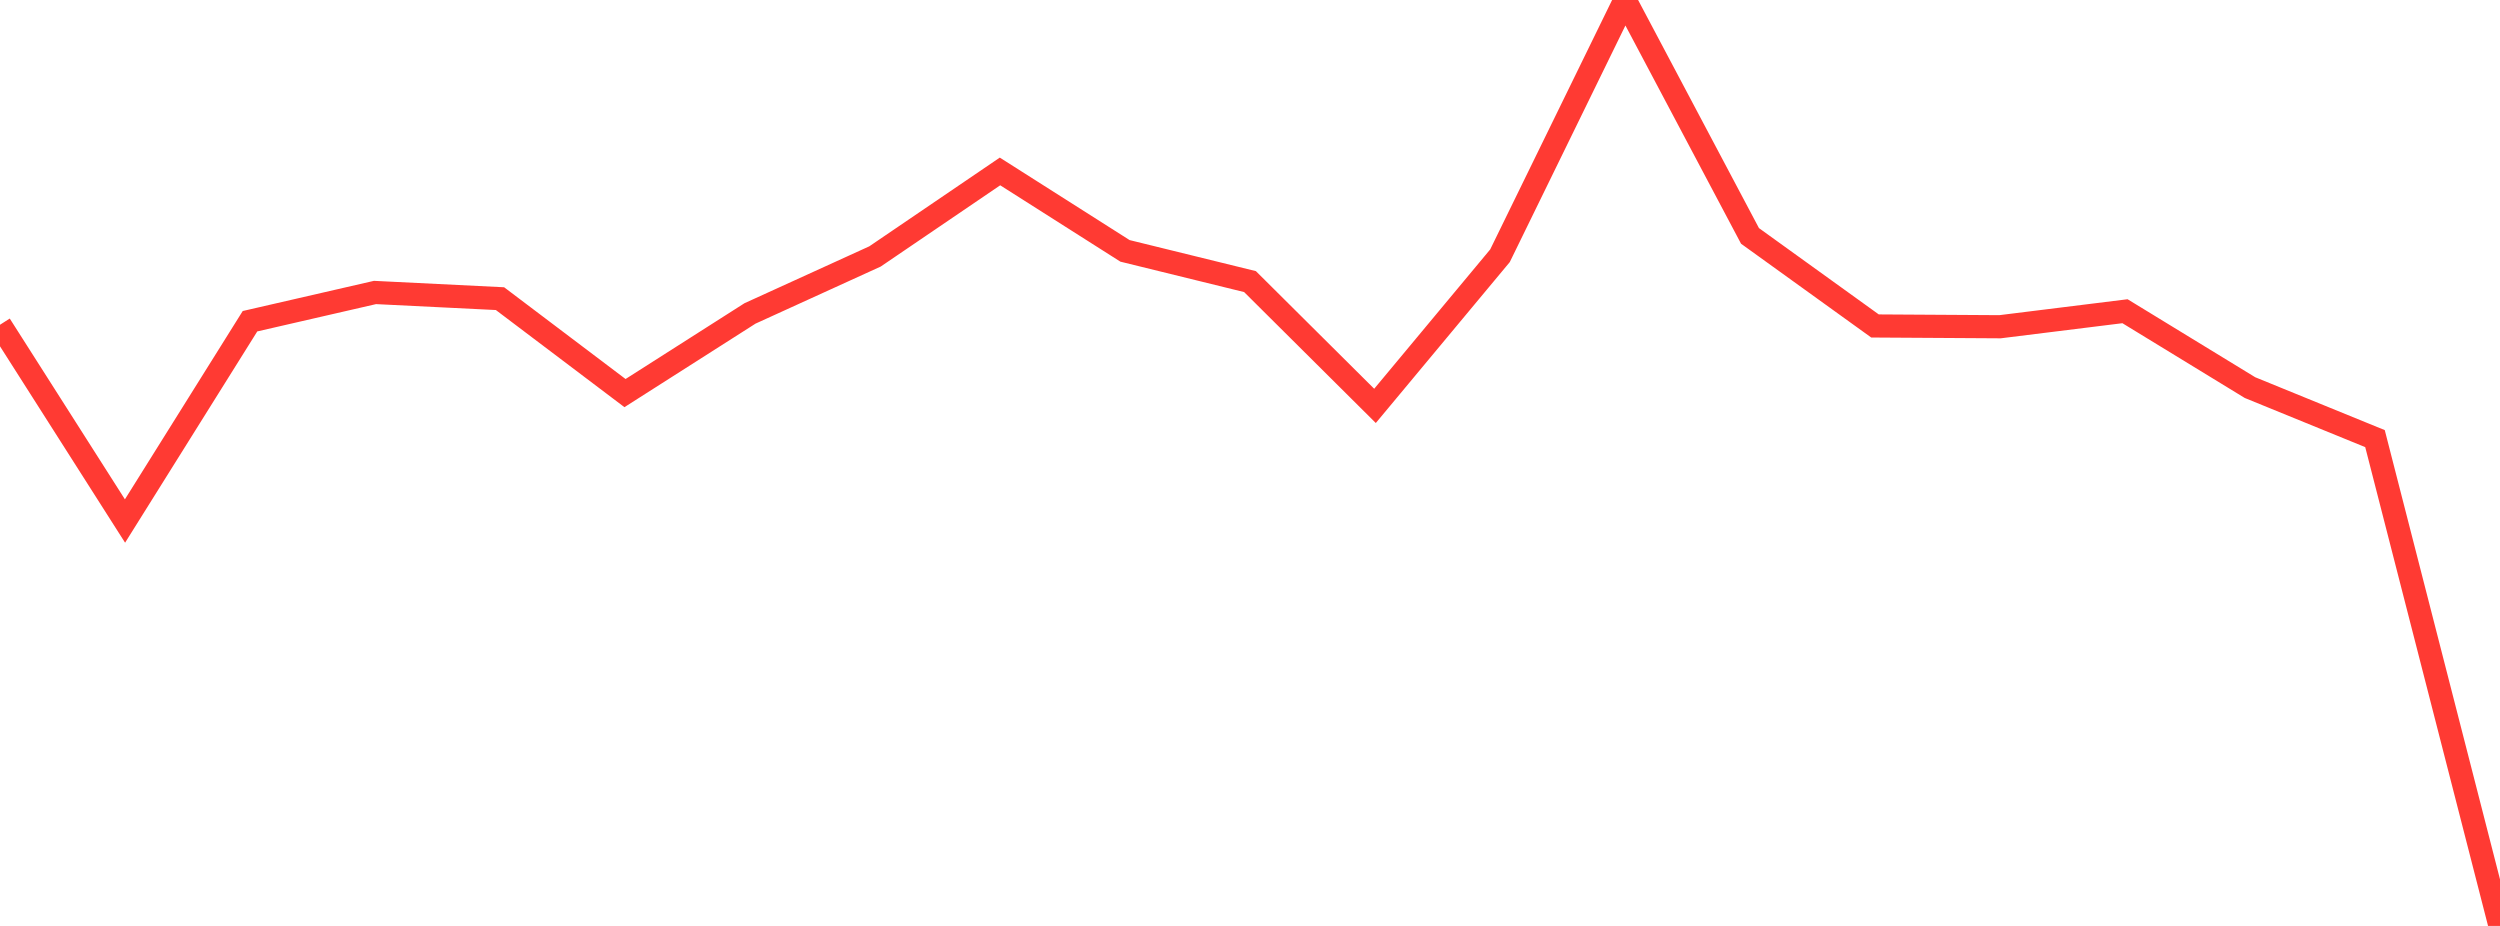 <?xml version="1.0" standalone="no"?>
<!DOCTYPE svg PUBLIC "-//W3C//DTD SVG 1.1//EN" "http://www.w3.org/Graphics/SVG/1.1/DTD/svg11.dtd">

<svg width="135" height="50" viewBox="0 0 135 50" preserveAspectRatio="none" 
  xmlns="http://www.w3.org/2000/svg"
  xmlns:xlink="http://www.w3.org/1999/xlink">


<polyline points="0.0, 17.537 6.75, 28.135 13.5, 17.346 20.25, 15.794 27.0, 16.127 33.75, 21.227 40.5, 16.925 47.25, 13.848 54.0, 9.258 60.75, 13.547 67.5, 15.206 74.25, 21.918 81.0, 13.81 87.75, 0.0 94.5, 12.739 101.25, 17.602 108.0, 17.644 114.75, 16.806 121.5, 20.931 128.25, 23.686 135.0, 50.0" fill="none" stroke="#ff3a33" stroke-width="1.25"/>

</svg>